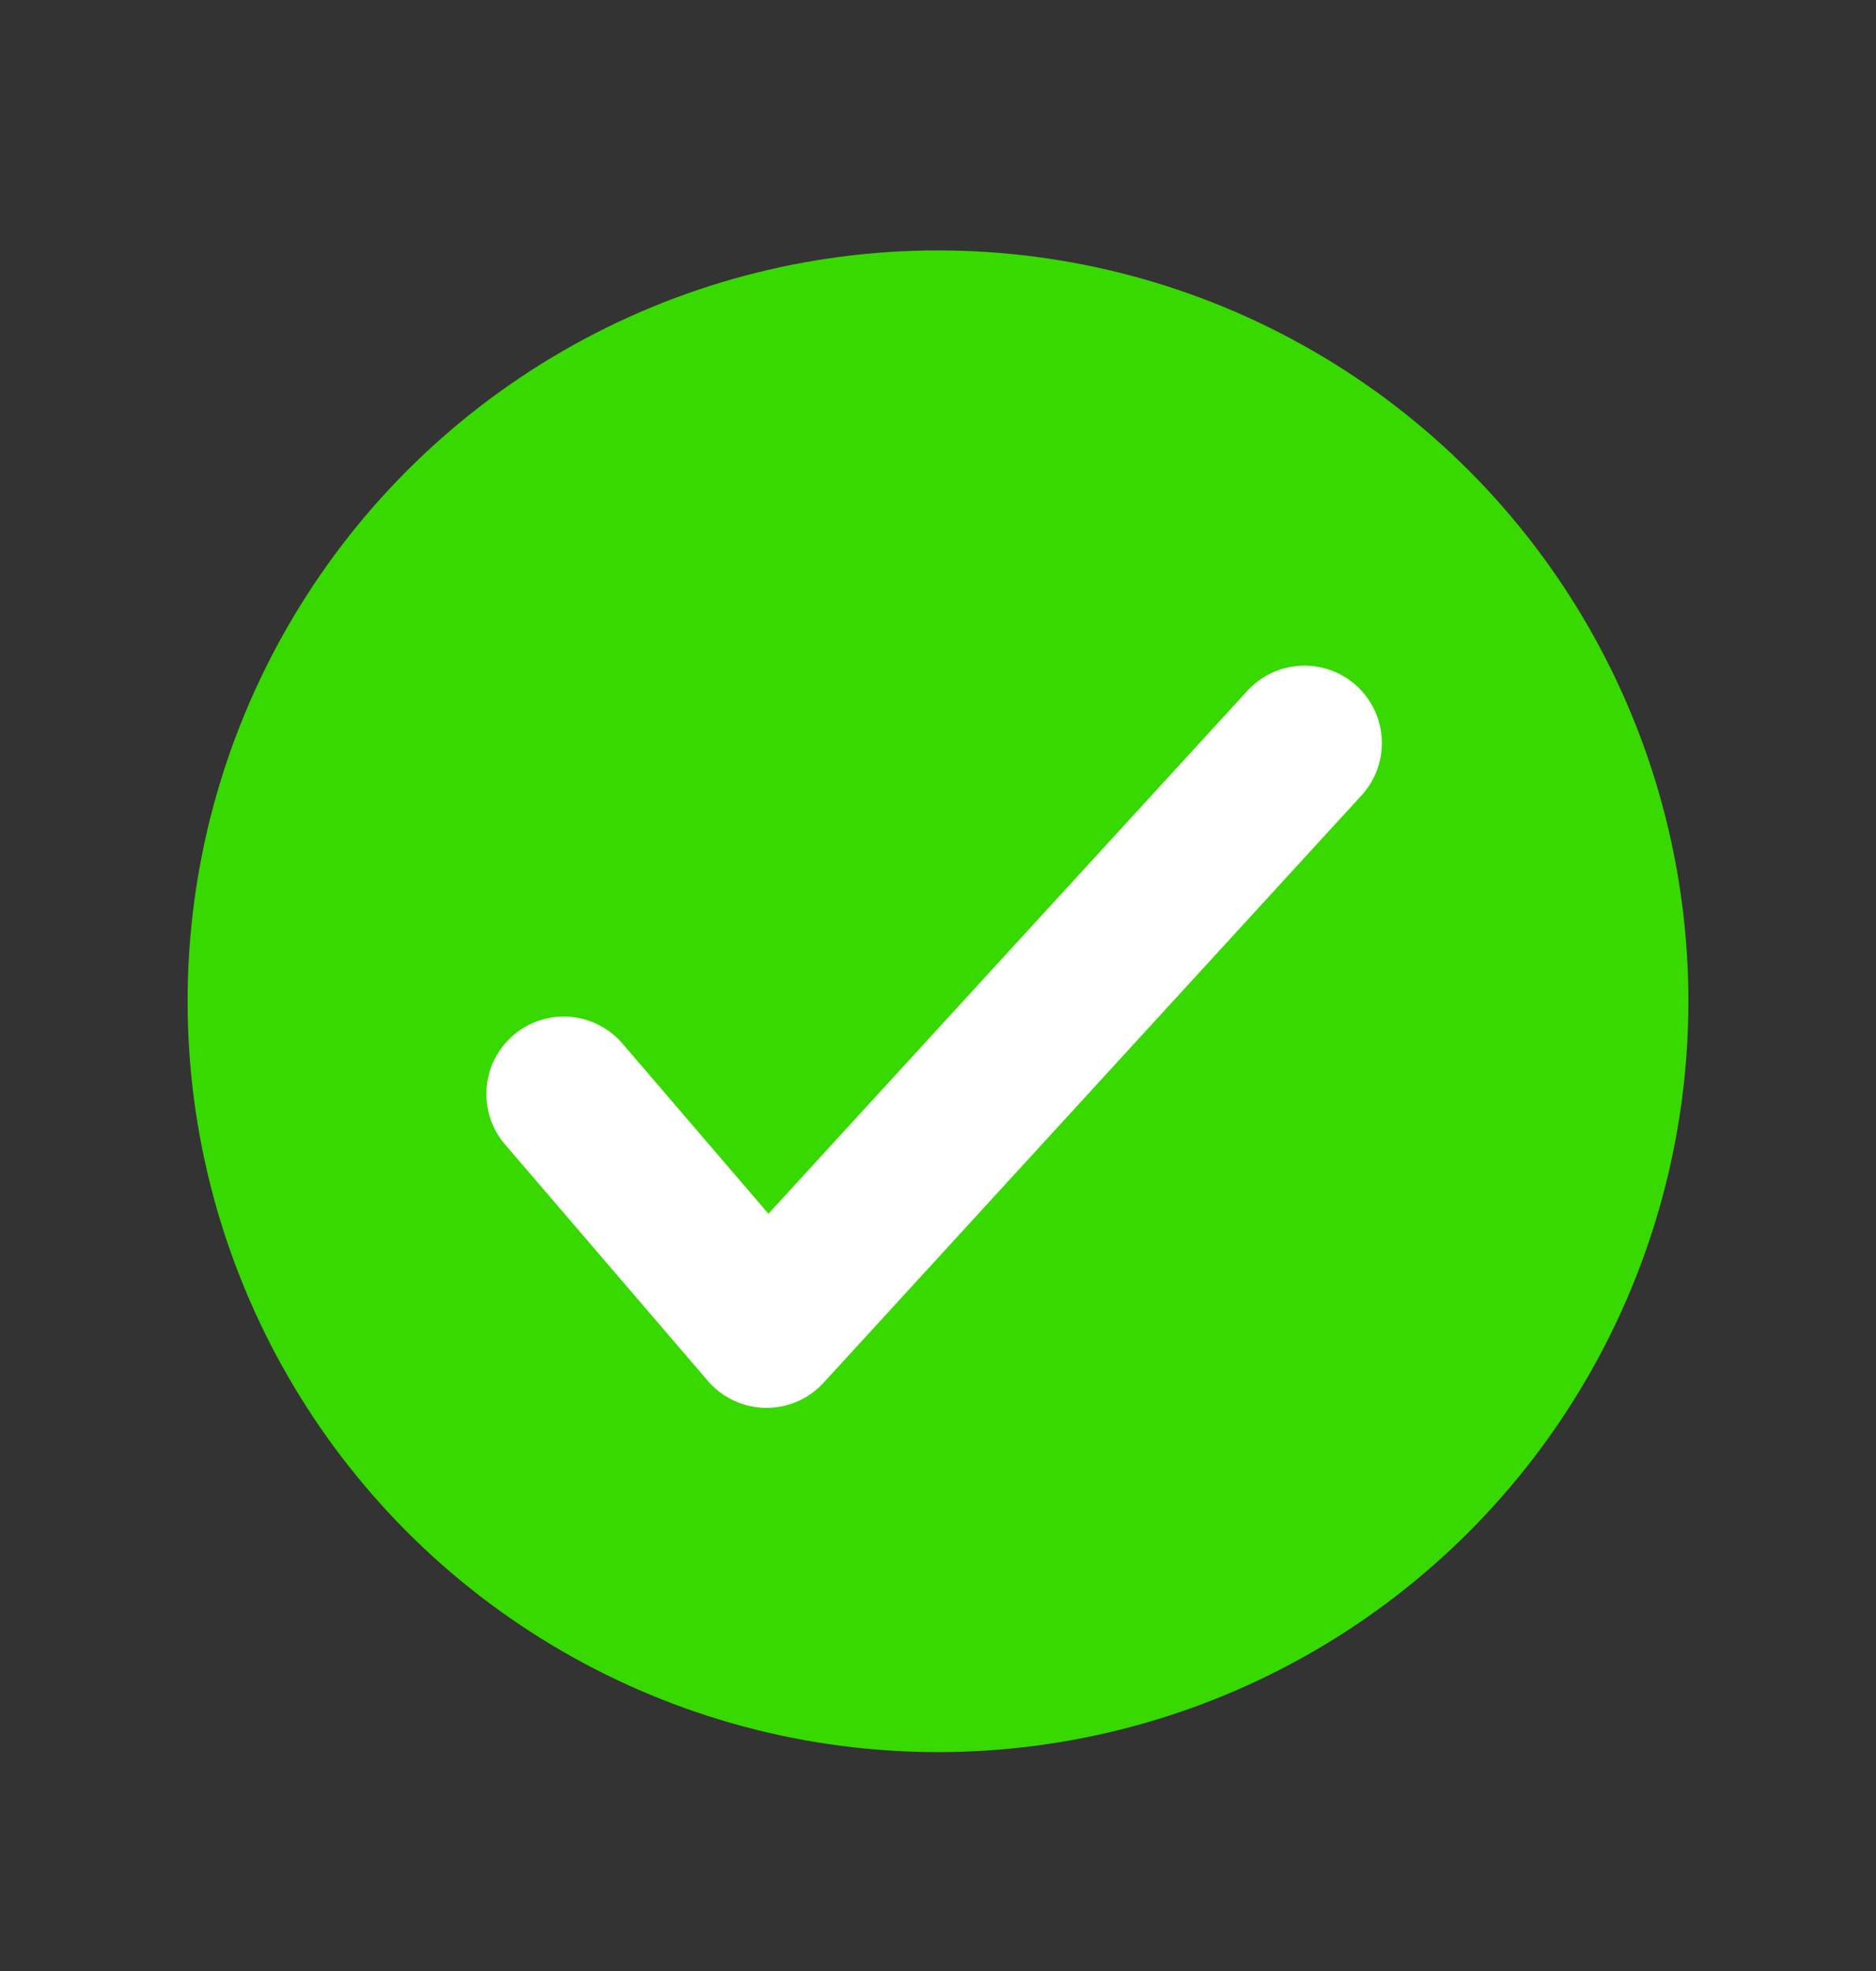 <svg width="20" height="21" viewBox="0 0 20 21" fill="none" xmlns="http://www.w3.org/2000/svg">
<rect x="0" y="0" width="20" height="21" fill="#333333" stroke="none"/>
<circle cx="10" cy="10.668" r="8" fill="#38D900"/>
<path d="M13.907 7.917L8.172 14.175L6.01 11.656" stroke="white" stroke-width="1.65" stroke-linecap="round" stroke-linejoin="round"/>
</svg>

